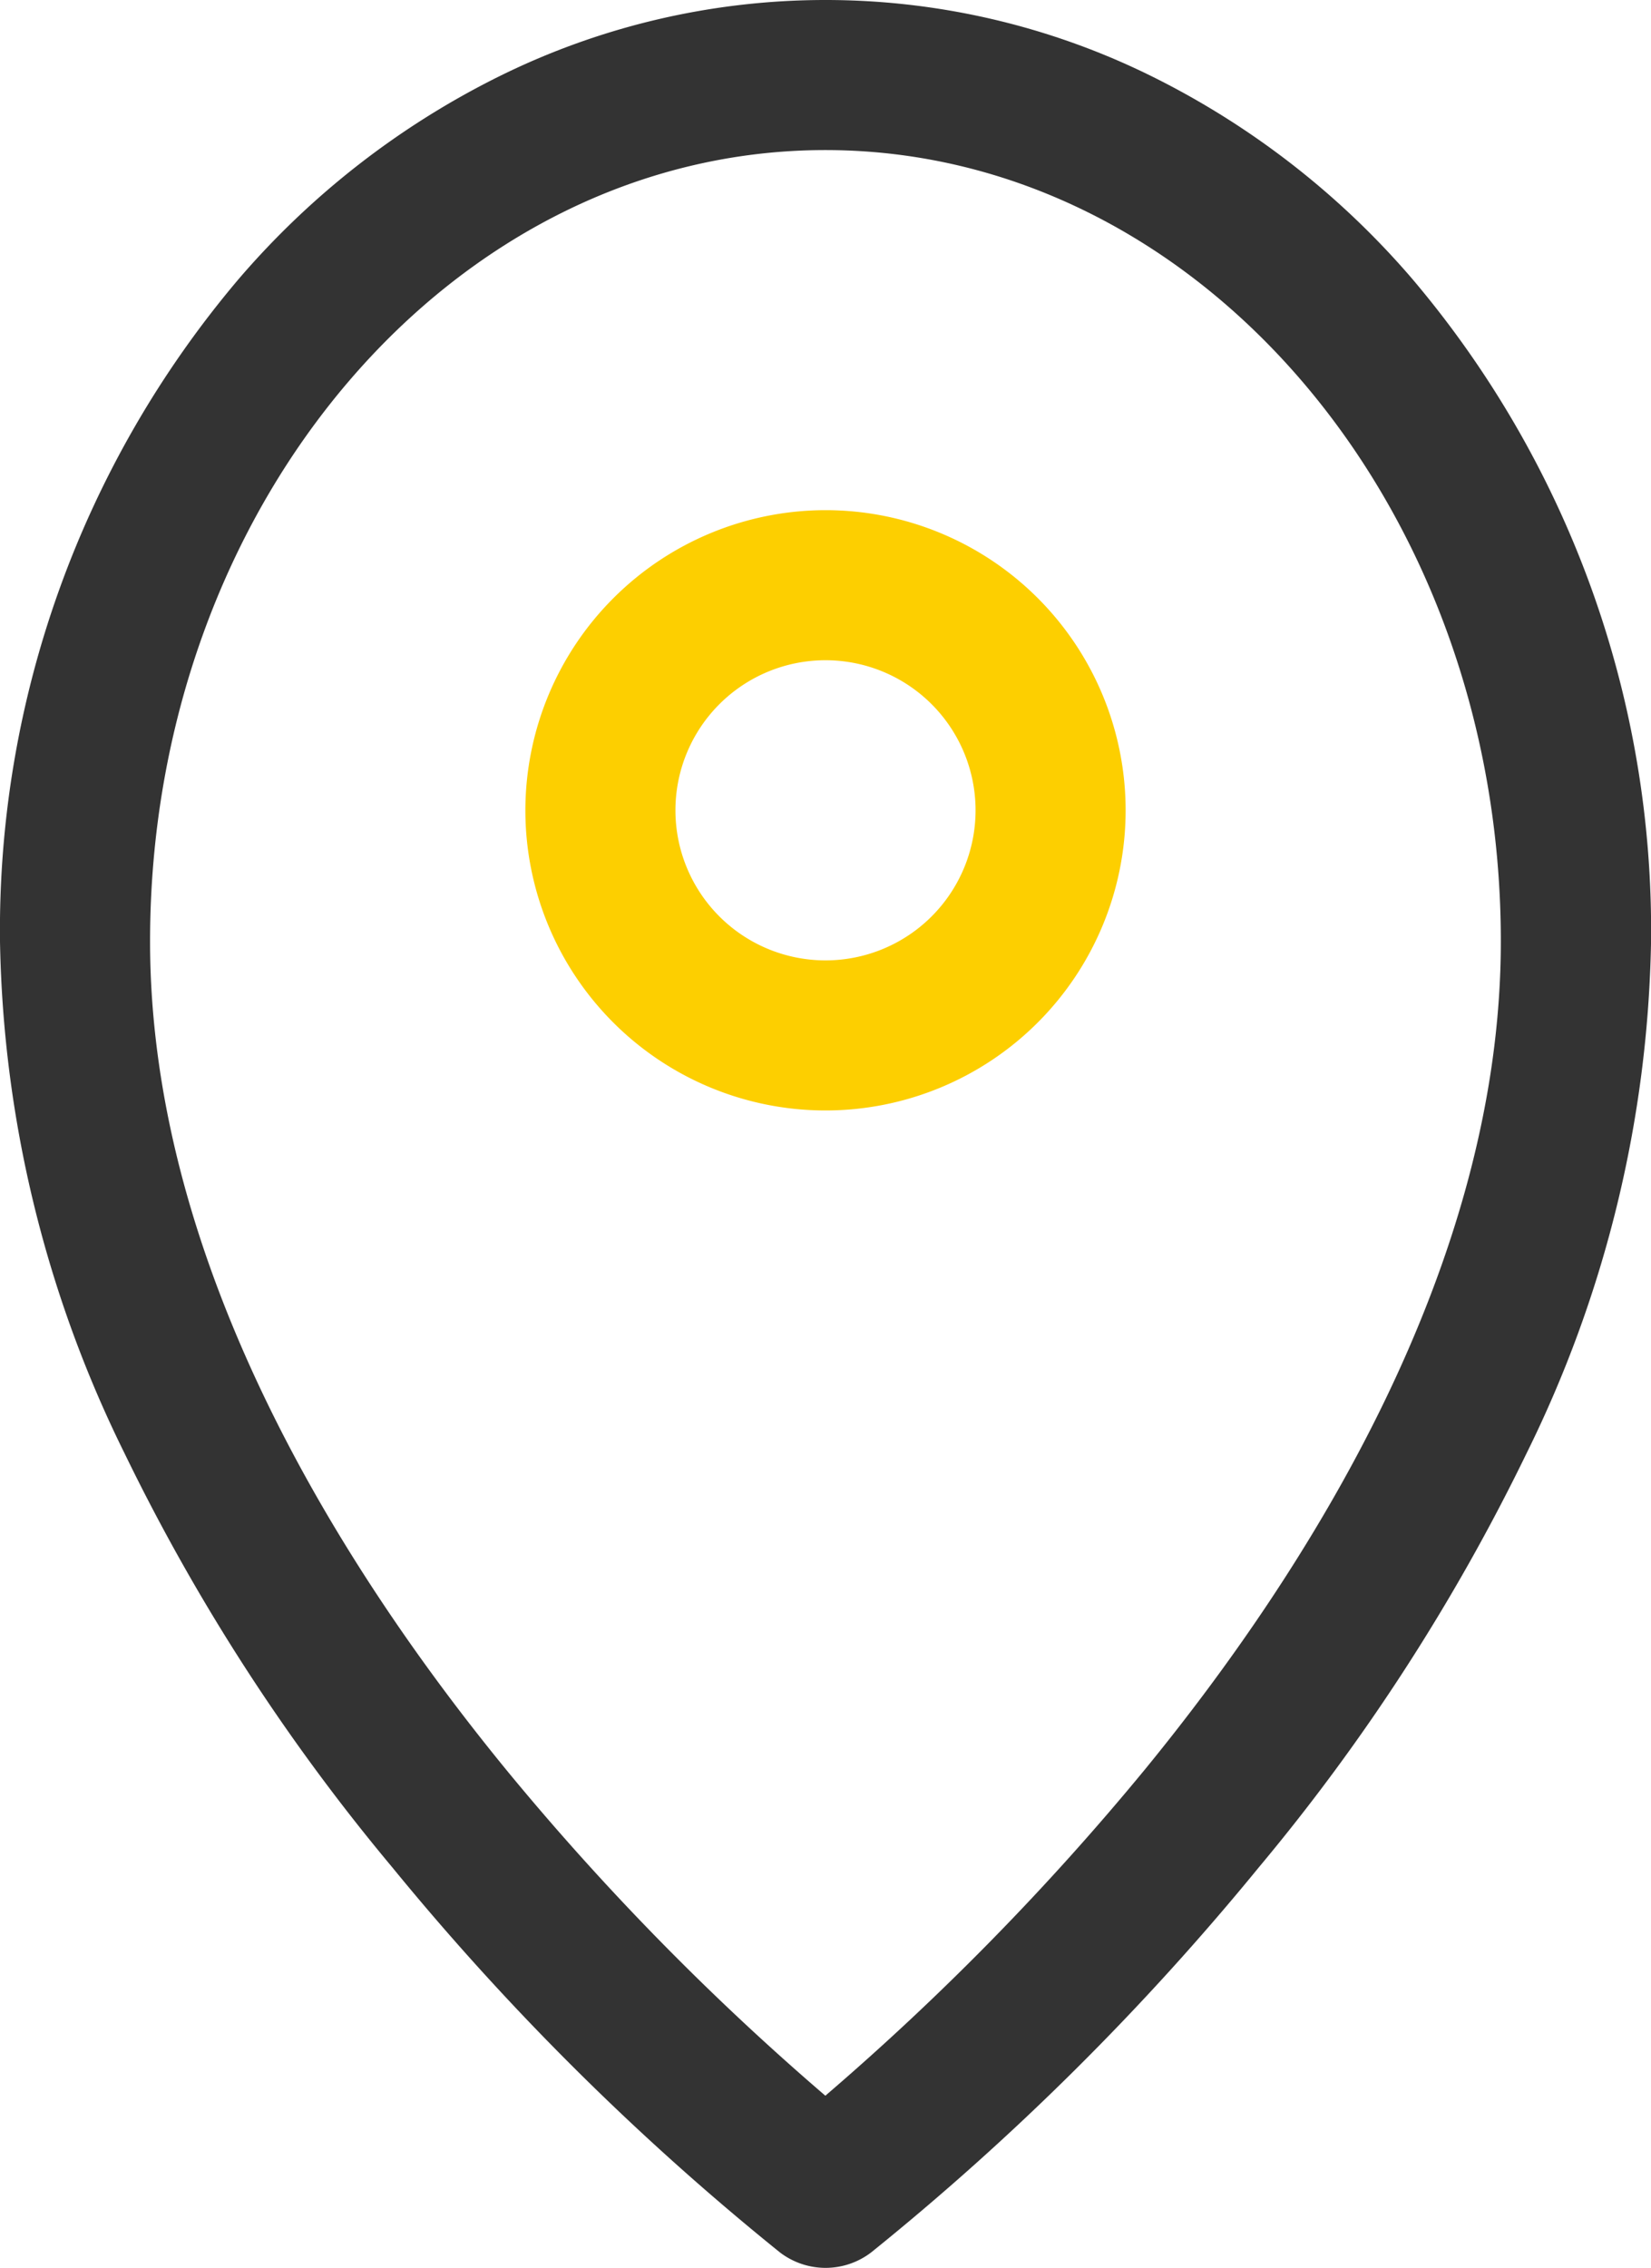 <svg xmlns="http://www.w3.org/2000/svg" width="33.006" height="45.334" viewBox="0 0 33.006 45.334"><g transform="translate(1.5 1.5)"><path d="M19.5,0A14.7,14.7,0,0,1,26,1.513,16.525,16.525,0,0,1,31.246,5.59a20.136,20.136,0,0,1,4.761,13.228,23.986,23.986,0,0,1-2.488,10.232,40.435,40.435,0,0,1-5.354,8.279,52.856,52.856,0,0,1-7.746,7.694,1.5,1.5,0,0,1-1.83,0,52.856,52.856,0,0,1-7.746-7.694,40.436,40.436,0,0,1-5.354-8.279A23.986,23.986,0,0,1,3,18.819,20.136,20.136,0,0,1,7.761,5.59a16.525,16.525,0,0,1,5.245-4.077A14.7,14.7,0,0,1,19.5,0Zm0,41.893a52.782,52.782,0,0,0,6.384-6.516c3.248-3.969,7.12-10.063,7.12-16.558C33.006,10.1,26.949,3,19.5,3S6,10.1,6,18.819c0,6.515,3.894,12.627,7.161,16.608A52.643,52.643,0,0,0,19.5,41.893Z" transform="translate(-4.5 -1.5)" fill="#333"/><path d="M18,9a6,6,0,1,1-6,6A6.007,6.007,0,0,1,18,9Zm0,9a3,3,0,1,0-3-3A3,3,0,0,0,18,18Z" transform="translate(-2.997 -0.302)" fill="#fdcf00"/></g></svg>